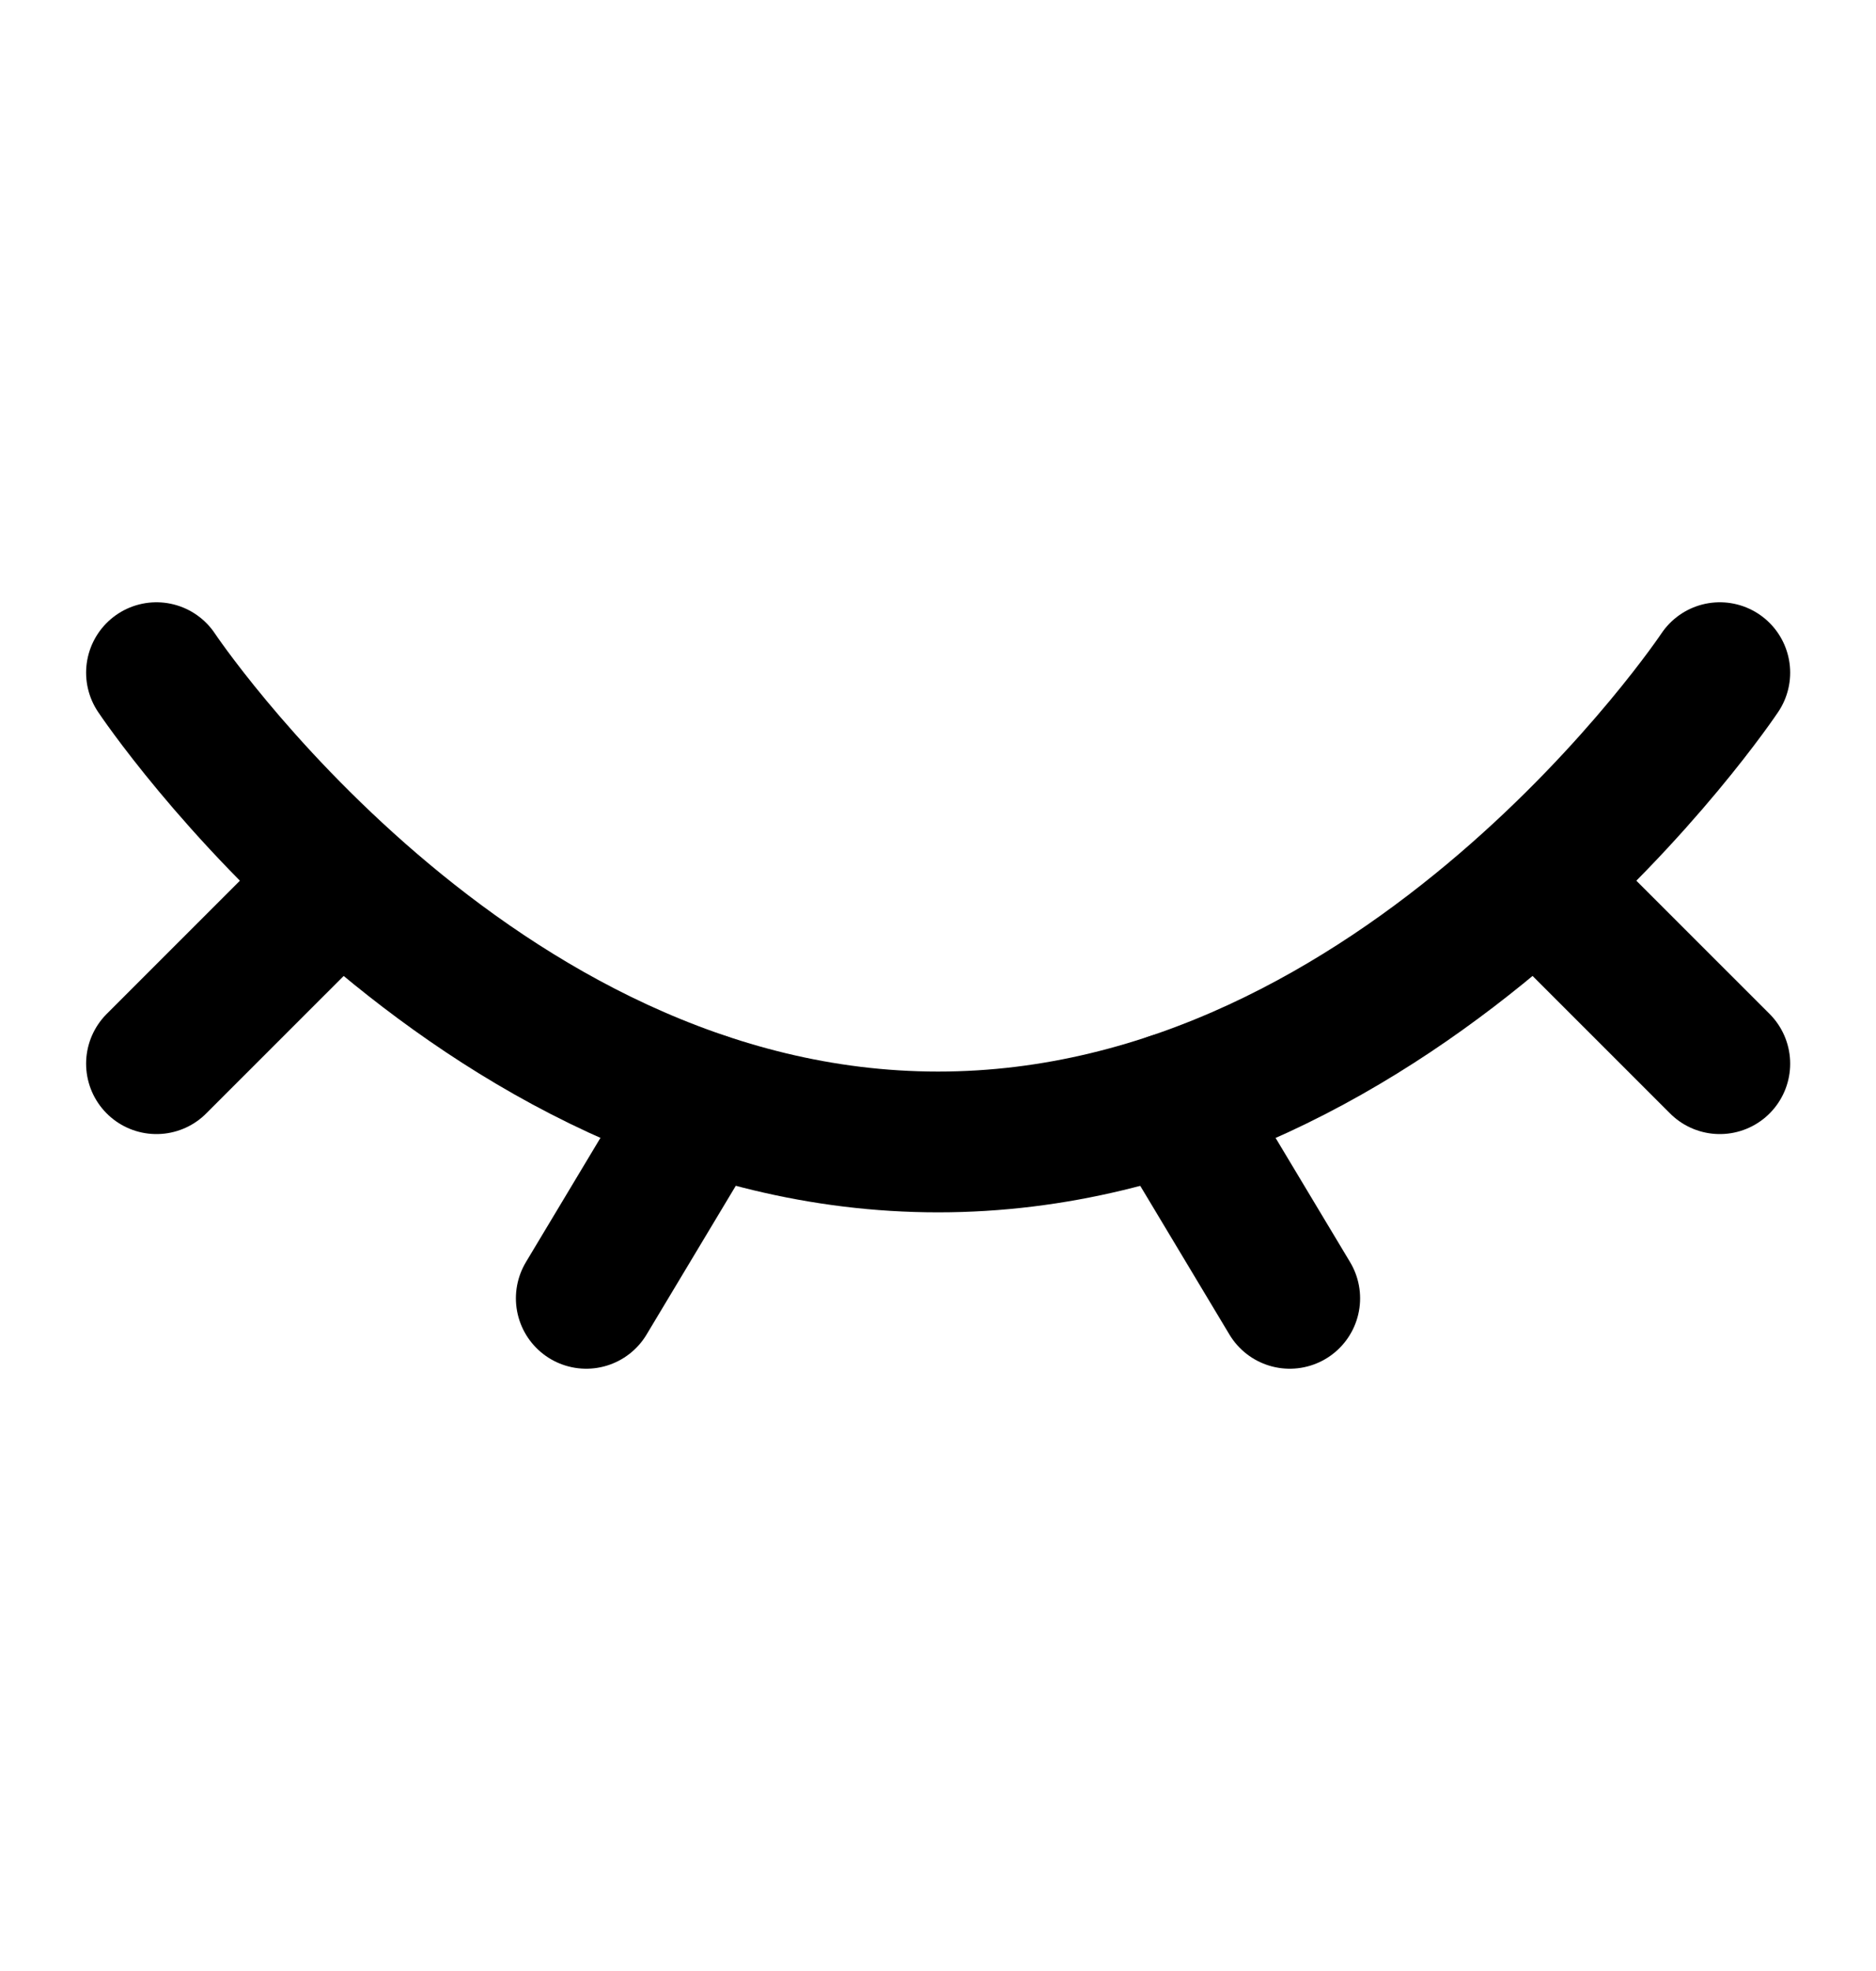 <svg width="20" height="21" viewBox="0 0 20 21" fill="none" xmlns="http://www.w3.org/2000/svg">
<path d="M18.335 7.167C18.335 7.167 15.001 12.167 10.001 12.167C5.001 12.167 1.668 7.167 1.668 7.167" stroke="black" stroke-width="1.5" stroke-linecap="round"/>
<path d="M12.5 11.75L13.75 13.833" stroke="black" stroke-width="1.5" stroke-linecap="round" stroke-linejoin="round"/>
<path d="M16.668 9.667L18.335 11.333" stroke="black" stroke-width="1.5" stroke-linecap="round" stroke-linejoin="round"/>
<path d="M1.668 11.333L3.335 9.667" stroke="black" stroke-width="1.5" stroke-linecap="round" stroke-linejoin="round"/>
<path d="M7.5 11.75L6.25 13.833" stroke="black" stroke-width="1.5" stroke-linecap="round" stroke-linejoin="round"/>
</svg>
